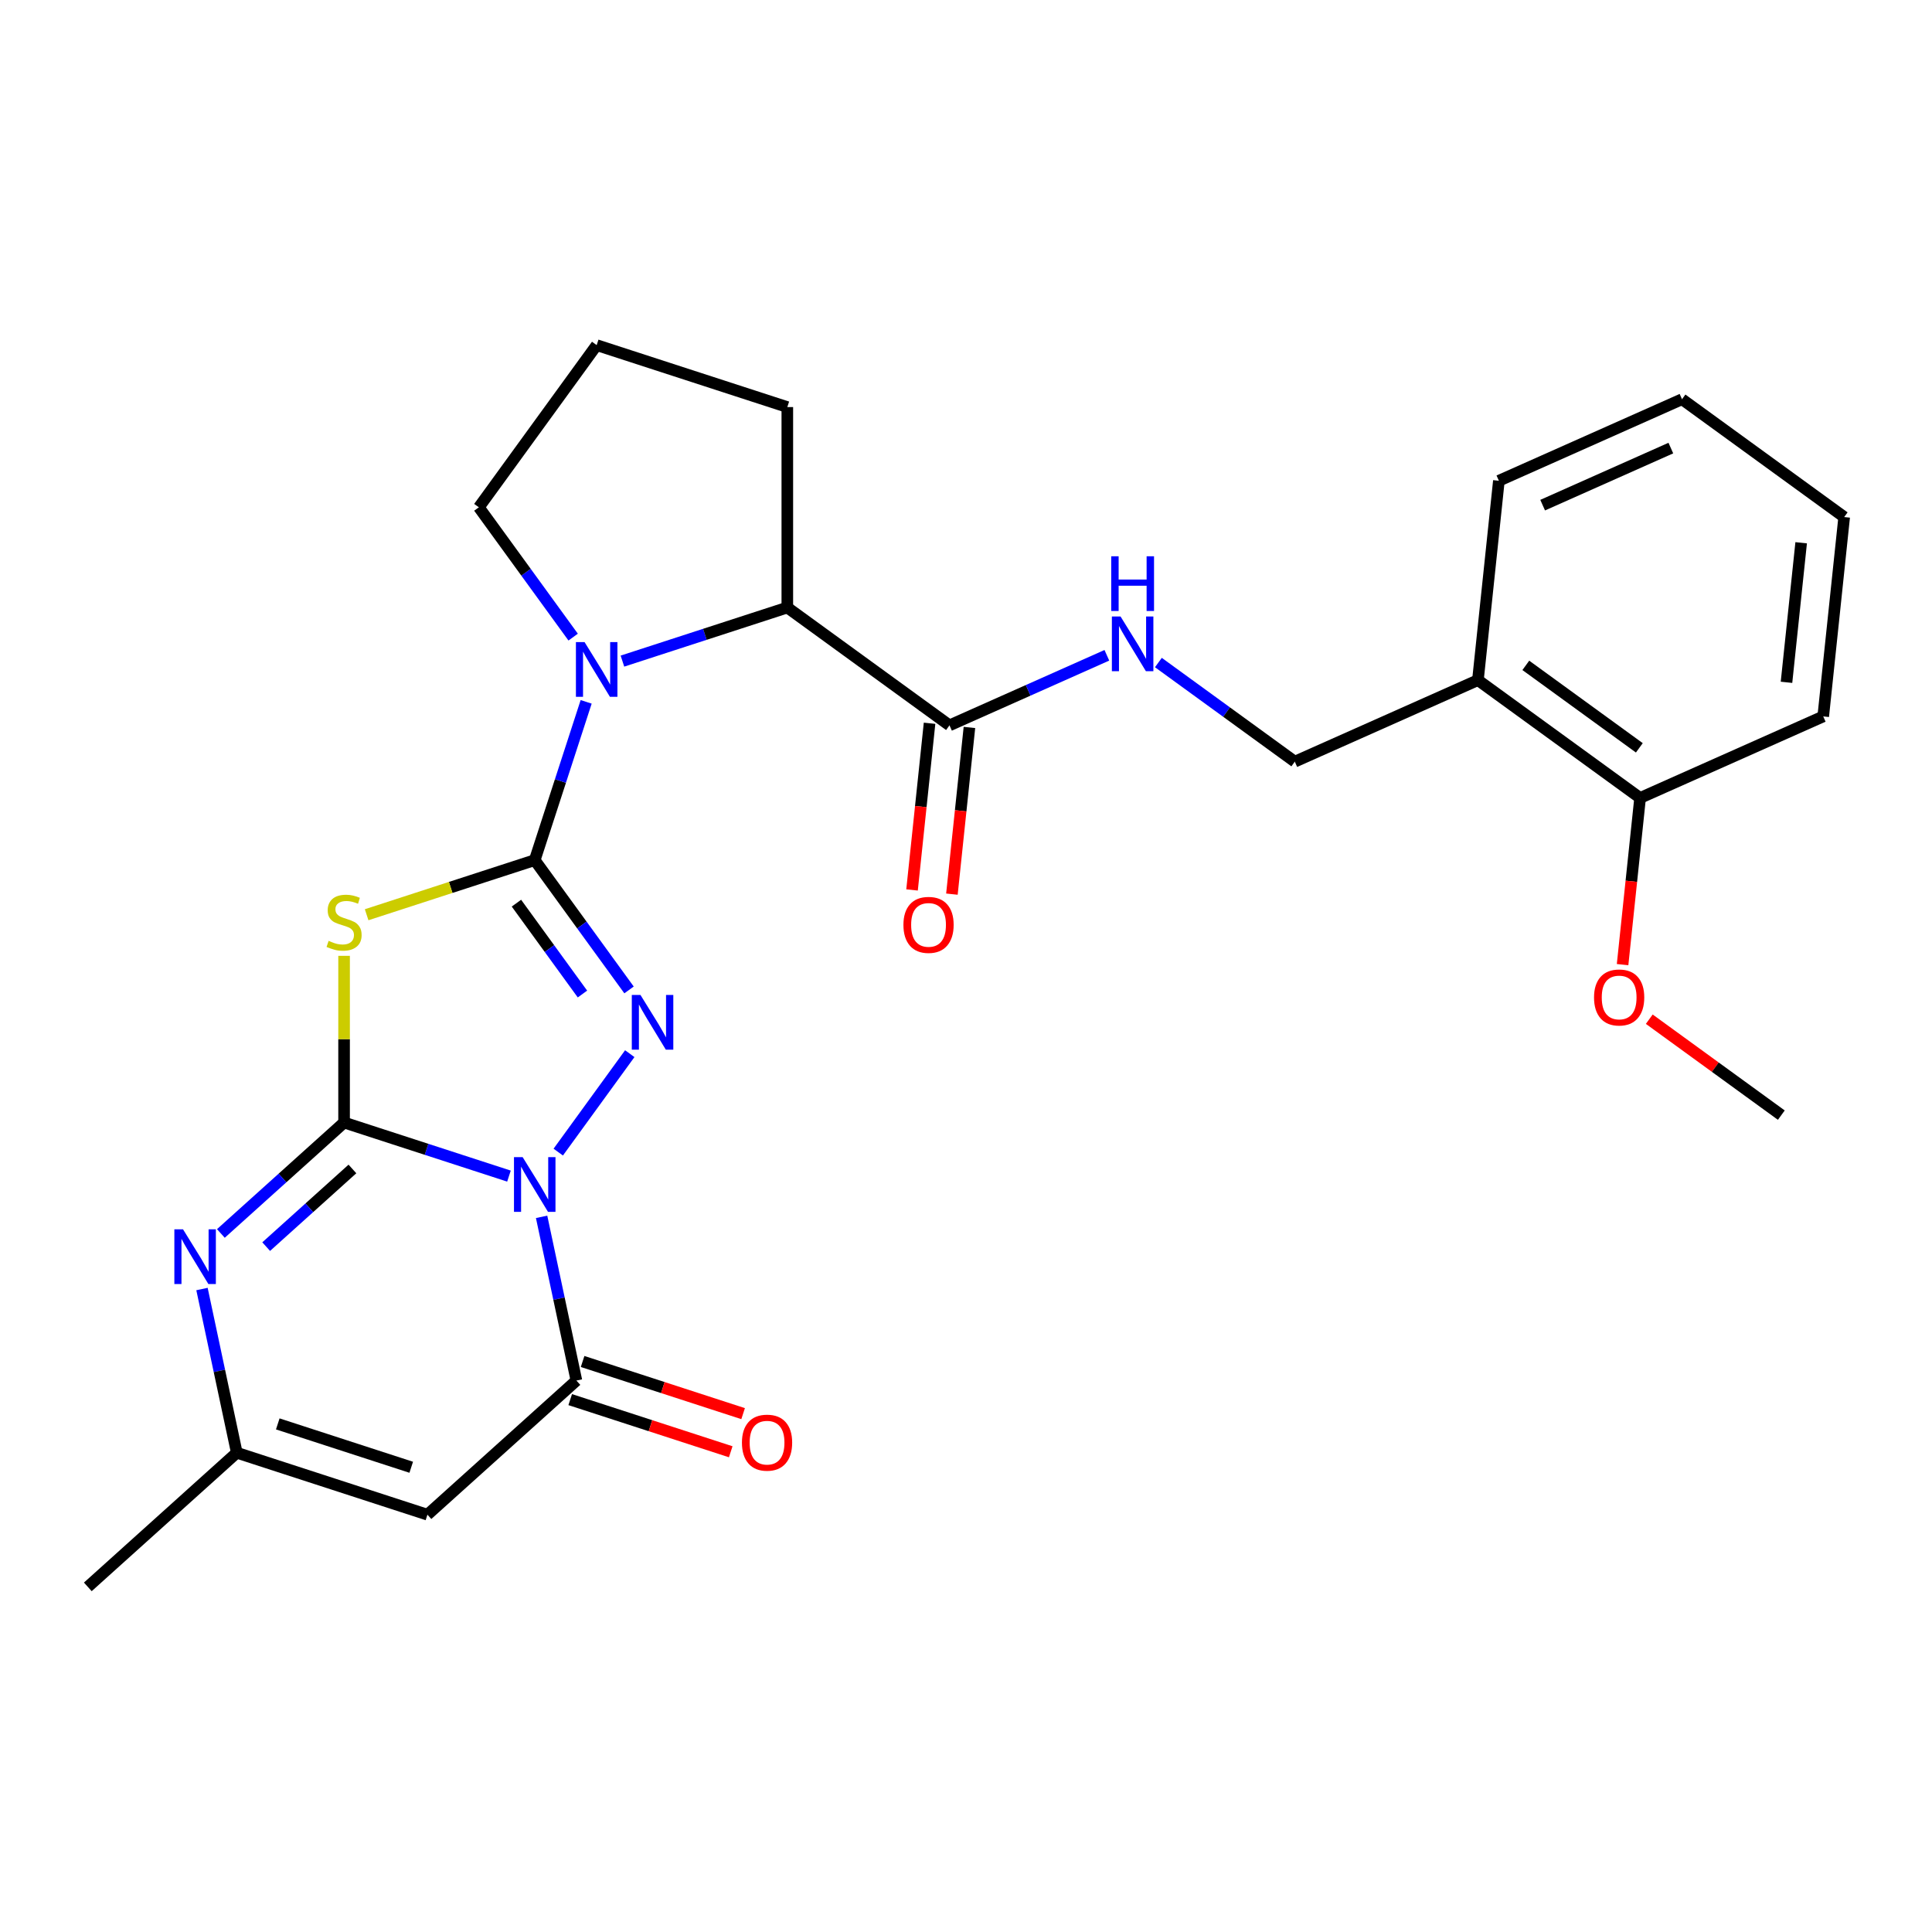 <?xml version='1.0' encoding='iso-8859-1'?>
<svg version='1.1' baseProfile='full'
              xmlns='http://www.w3.org/2000/svg'
                      xmlns:rdkit='http://www.rdkit.org/xml'
                      xmlns:xlink='http://www.w3.org/1999/xlink'
                  xml:space='preserve'
width='1000px' height='1000px' viewBox='0 0 1000 1000'>
<!-- END OF HEADER -->
<rect style='opacity:1.0;fill:#FFFFFF;stroke:none' width='1000' height='1000' x='0' y='0'> </rect>
<path class='bond-0' d='M 263.44,608.749 L 220.768,594.884' style='fill:none;fill-rule:evenodd;stroke:#0000FF;stroke-width:6px;stroke-linecap:butt;stroke-linejoin:miter;stroke-opacity:1' />
<path class='bond-0' d='M 220.768,594.884 L 178.095,581.019' style='fill:none;fill-rule:evenodd;stroke:#000000;stroke-width:6px;stroke-linecap:butt;stroke-linejoin:miter;stroke-opacity:1' />
<path class='bond-2' d='M 288.947,596.327 L 325.965,545.376' style='fill:none;fill-rule:evenodd;stroke:#0000FF;stroke-width:6px;stroke-linecap:butt;stroke-linejoin:miter;stroke-opacity:1' />
<path class='bond-4' d='M 280.335,629.835 L 289.341,672.203' style='fill:none;fill-rule:evenodd;stroke:#0000FF;stroke-width:6px;stroke-linecap:butt;stroke-linejoin:miter;stroke-opacity:1' />
<path class='bond-4' d='M 289.341,672.203 L 298.346,714.571' style='fill:none;fill-rule:evenodd;stroke:#000000;stroke-width:6px;stroke-linecap:butt;stroke-linejoin:miter;stroke-opacity:1' />
<path class='bond-3' d='M 178.095,581.019 L 178.095,537.877' style='fill:none;fill-rule:evenodd;stroke:#000000;stroke-width:6px;stroke-linecap:butt;stroke-linejoin:miter;stroke-opacity:1' />
<path class='bond-3' d='M 178.095,537.877 L 178.095,494.735' style='fill:none;fill-rule:evenodd;stroke:#CCCC00;stroke-width:6px;stroke-linecap:butt;stroke-linejoin:miter;stroke-opacity:1' />
<path class='bond-6' d='M 178.095,581.019 L 146.209,609.729' style='fill:none;fill-rule:evenodd;stroke:#000000;stroke-width:6px;stroke-linecap:butt;stroke-linejoin:miter;stroke-opacity:1' />
<path class='bond-6' d='M 146.209,609.729 L 114.323,638.44' style='fill:none;fill-rule:evenodd;stroke:#0000FF;stroke-width:6px;stroke-linecap:butt;stroke-linejoin:miter;stroke-opacity:1' />
<path class='bond-6' d='M 182.415,605.053 L 160.094,625.151' style='fill:none;fill-rule:evenodd;stroke:#000000;stroke-width:6px;stroke-linecap:butt;stroke-linejoin:miter;stroke-opacity:1' />
<path class='bond-6' d='M 160.094,625.151 L 137.774,645.248' style='fill:none;fill-rule:evenodd;stroke:#0000FF;stroke-width:6px;stroke-linecap:butt;stroke-linejoin:miter;stroke-opacity:1' />
<path class='bond-1' d='M 276.774,445.199 L 301.181,478.793' style='fill:none;fill-rule:evenodd;stroke:#000000;stroke-width:6px;stroke-linecap:butt;stroke-linejoin:miter;stroke-opacity:1' />
<path class='bond-1' d='M 301.181,478.793 L 325.589,512.386' style='fill:none;fill-rule:evenodd;stroke:#0000FF;stroke-width:6px;stroke-linecap:butt;stroke-linejoin:miter;stroke-opacity:1' />
<path class='bond-1' d='M 267.308,467.474 L 284.393,490.99' style='fill:none;fill-rule:evenodd;stroke:#000000;stroke-width:6px;stroke-linecap:butt;stroke-linejoin:miter;stroke-opacity:1' />
<path class='bond-1' d='M 284.393,490.99 L 301.478,514.505' style='fill:none;fill-rule:evenodd;stroke:#0000FF;stroke-width:6px;stroke-linecap:butt;stroke-linejoin:miter;stroke-opacity:1' />
<path class='bond-5' d='M 276.774,445.199 L 290.084,404.236' style='fill:none;fill-rule:evenodd;stroke:#000000;stroke-width:6px;stroke-linecap:butt;stroke-linejoin:miter;stroke-opacity:1' />
<path class='bond-5' d='M 290.084,404.236 L 303.393,363.274' style='fill:none;fill-rule:evenodd;stroke:#0000FF;stroke-width:6px;stroke-linecap:butt;stroke-linejoin:miter;stroke-opacity:1' />
<path class='bond-27' d='M 276.774,445.199 L 233.272,459.334' style='fill:none;fill-rule:evenodd;stroke:#000000;stroke-width:6px;stroke-linecap:butt;stroke-linejoin:miter;stroke-opacity:1' />
<path class='bond-27' d='M 233.272,459.334 L 189.769,473.468' style='fill:none;fill-rule:evenodd;stroke:#CCCC00;stroke-width:6px;stroke-linecap:butt;stroke-linejoin:miter;stroke-opacity:1' />
<path class='bond-7' d='M 298.346,714.571 L 221.24,783.998' style='fill:none;fill-rule:evenodd;stroke:#000000;stroke-width:6px;stroke-linecap:butt;stroke-linejoin:miter;stroke-opacity:1' />
<path class='bond-13' d='M 295.14,724.439 L 336.683,737.937' style='fill:none;fill-rule:evenodd;stroke:#000000;stroke-width:6px;stroke-linecap:butt;stroke-linejoin:miter;stroke-opacity:1' />
<path class='bond-13' d='M 336.683,737.937 L 378.225,751.435' style='fill:none;fill-rule:evenodd;stroke:#FF0000;stroke-width:6px;stroke-linecap:butt;stroke-linejoin:miter;stroke-opacity:1' />
<path class='bond-13' d='M 301.553,704.703 L 343.095,718.201' style='fill:none;fill-rule:evenodd;stroke:#000000;stroke-width:6px;stroke-linecap:butt;stroke-linejoin:miter;stroke-opacity:1' />
<path class='bond-13' d='M 343.095,718.201 L 384.638,731.699' style='fill:none;fill-rule:evenodd;stroke:#FF0000;stroke-width:6px;stroke-linecap:butt;stroke-linejoin:miter;stroke-opacity:1' />
<path class='bond-9' d='M 322.171,342.188 L 364.843,328.322' style='fill:none;fill-rule:evenodd;stroke:#0000FF;stroke-width:6px;stroke-linecap:butt;stroke-linejoin:miter;stroke-opacity:1' />
<path class='bond-9' d='M 364.843,328.322 L 407.516,314.457' style='fill:none;fill-rule:evenodd;stroke:#000000;stroke-width:6px;stroke-linecap:butt;stroke-linejoin:miter;stroke-opacity:1' />
<path class='bond-17' d='M 296.664,329.766 L 272.257,296.172' style='fill:none;fill-rule:evenodd;stroke:#0000FF;stroke-width:6px;stroke-linecap:butt;stroke-linejoin:miter;stroke-opacity:1' />
<path class='bond-17' d='M 272.257,296.172 L 247.85,262.579' style='fill:none;fill-rule:evenodd;stroke:#000000;stroke-width:6px;stroke-linecap:butt;stroke-linejoin:miter;stroke-opacity:1' />
<path class='bond-28' d='M 104.55,667.2 L 113.556,709.568' style='fill:none;fill-rule:evenodd;stroke:#0000FF;stroke-width:6px;stroke-linecap:butt;stroke-linejoin:miter;stroke-opacity:1' />
<path class='bond-28' d='M 113.556,709.568 L 122.561,751.935' style='fill:none;fill-rule:evenodd;stroke:#000000;stroke-width:6px;stroke-linecap:butt;stroke-linejoin:miter;stroke-opacity:1' />
<path class='bond-8' d='M 221.24,783.998 L 122.561,751.935' style='fill:none;fill-rule:evenodd;stroke:#000000;stroke-width:6px;stroke-linecap:butt;stroke-linejoin:miter;stroke-opacity:1' />
<path class='bond-8' d='M 212.851,759.453 L 143.775,737.009' style='fill:none;fill-rule:evenodd;stroke:#000000;stroke-width:6px;stroke-linecap:butt;stroke-linejoin:miter;stroke-opacity:1' />
<path class='bond-20' d='M 122.561,751.935 L 45.455,821.362' style='fill:none;fill-rule:evenodd;stroke:#000000;stroke-width:6px;stroke-linecap:butt;stroke-linejoin:miter;stroke-opacity:1' />
<path class='bond-10' d='M 407.516,314.457 L 491.457,375.444' style='fill:none;fill-rule:evenodd;stroke:#000000;stroke-width:6px;stroke-linecap:butt;stroke-linejoin:miter;stroke-opacity:1' />
<path class='bond-19' d='M 407.516,314.457 L 407.516,210.7' style='fill:none;fill-rule:evenodd;stroke:#000000;stroke-width:6px;stroke-linecap:butt;stroke-linejoin:miter;stroke-opacity:1' />
<path class='bond-11' d='M 491.457,375.444 L 532.183,357.312' style='fill:none;fill-rule:evenodd;stroke:#000000;stroke-width:6px;stroke-linecap:butt;stroke-linejoin:miter;stroke-opacity:1' />
<path class='bond-11' d='M 532.183,357.312 L 572.91,339.179' style='fill:none;fill-rule:evenodd;stroke:#0000FF;stroke-width:6px;stroke-linecap:butt;stroke-linejoin:miter;stroke-opacity:1' />
<path class='bond-15' d='M 481.138,374.36 L 476.604,417.497' style='fill:none;fill-rule:evenodd;stroke:#000000;stroke-width:6px;stroke-linecap:butt;stroke-linejoin:miter;stroke-opacity:1' />
<path class='bond-15' d='M 476.604,417.497 L 472.07,460.634' style='fill:none;fill-rule:evenodd;stroke:#FF0000;stroke-width:6px;stroke-linecap:butt;stroke-linejoin:miter;stroke-opacity:1' />
<path class='bond-15' d='M 501.776,376.529 L 497.242,419.666' style='fill:none;fill-rule:evenodd;stroke:#000000;stroke-width:6px;stroke-linecap:butt;stroke-linejoin:miter;stroke-opacity:1' />
<path class='bond-15' d='M 497.242,419.666 L 492.708,462.804' style='fill:none;fill-rule:evenodd;stroke:#FF0000;stroke-width:6px;stroke-linecap:butt;stroke-linejoin:miter;stroke-opacity:1' />
<path class='bond-14' d='M 599.578,342.93 L 634.881,368.58' style='fill:none;fill-rule:evenodd;stroke:#0000FF;stroke-width:6px;stroke-linecap:butt;stroke-linejoin:miter;stroke-opacity:1' />
<path class='bond-14' d='M 634.881,368.58 L 670.185,394.229' style='fill:none;fill-rule:evenodd;stroke:#000000;stroke-width:6px;stroke-linecap:butt;stroke-linejoin:miter;stroke-opacity:1' />
<path class='bond-12' d='M 764.972,352.027 L 670.185,394.229' style='fill:none;fill-rule:evenodd;stroke:#000000;stroke-width:6px;stroke-linecap:butt;stroke-linejoin:miter;stroke-opacity:1' />
<path class='bond-16' d='M 764.972,352.027 L 848.913,413.014' style='fill:none;fill-rule:evenodd;stroke:#000000;stroke-width:6px;stroke-linecap:butt;stroke-linejoin:miter;stroke-opacity:1' />
<path class='bond-16' d='M 789.76,344.387 L 848.519,387.078' style='fill:none;fill-rule:evenodd;stroke:#000000;stroke-width:6px;stroke-linecap:butt;stroke-linejoin:miter;stroke-opacity:1' />
<path class='bond-22' d='M 764.972,352.027 L 775.817,248.839' style='fill:none;fill-rule:evenodd;stroke:#000000;stroke-width:6px;stroke-linecap:butt;stroke-linejoin:miter;stroke-opacity:1' />
<path class='bond-18' d='M 848.913,413.014 L 844.379,456.152' style='fill:none;fill-rule:evenodd;stroke:#000000;stroke-width:6px;stroke-linecap:butt;stroke-linejoin:miter;stroke-opacity:1' />
<path class='bond-18' d='M 844.379,456.152 L 839.845,499.289' style='fill:none;fill-rule:evenodd;stroke:#FF0000;stroke-width:6px;stroke-linecap:butt;stroke-linejoin:miter;stroke-opacity:1' />
<path class='bond-23' d='M 848.913,413.014 L 943.7,370.813' style='fill:none;fill-rule:evenodd;stroke:#000000;stroke-width:6px;stroke-linecap:butt;stroke-linejoin:miter;stroke-opacity:1' />
<path class='bond-21' d='M 247.85,262.579 L 308.837,178.638' style='fill:none;fill-rule:evenodd;stroke:#000000;stroke-width:6px;stroke-linecap:butt;stroke-linejoin:miter;stroke-opacity:1' />
<path class='bond-24' d='M 853.661,527.533 L 887.835,552.361' style='fill:none;fill-rule:evenodd;stroke:#FF0000;stroke-width:6px;stroke-linecap:butt;stroke-linejoin:miter;stroke-opacity:1' />
<path class='bond-24' d='M 887.835,552.361 L 922.009,577.19' style='fill:none;fill-rule:evenodd;stroke:#000000;stroke-width:6px;stroke-linecap:butt;stroke-linejoin:miter;stroke-opacity:1' />
<path class='bond-29' d='M 407.516,210.7 L 308.837,178.638' style='fill:none;fill-rule:evenodd;stroke:#000000;stroke-width:6px;stroke-linecap:butt;stroke-linejoin:miter;stroke-opacity:1' />
<path class='bond-25' d='M 775.817,248.839 L 870.604,206.637' style='fill:none;fill-rule:evenodd;stroke:#000000;stroke-width:6px;stroke-linecap:butt;stroke-linejoin:miter;stroke-opacity:1' />
<path class='bond-25' d='M 798.476,261.466 L 864.827,231.925' style='fill:none;fill-rule:evenodd;stroke:#000000;stroke-width:6px;stroke-linecap:butt;stroke-linejoin:miter;stroke-opacity:1' />
<path class='bond-30' d='M 943.7,370.813 L 954.545,267.624' style='fill:none;fill-rule:evenodd;stroke:#000000;stroke-width:6px;stroke-linecap:butt;stroke-linejoin:miter;stroke-opacity:1' />
<path class='bond-30' d='M 924.689,353.165 L 932.281,280.933' style='fill:none;fill-rule:evenodd;stroke:#000000;stroke-width:6px;stroke-linecap:butt;stroke-linejoin:miter;stroke-opacity:1' />
<path class='bond-26' d='M 870.604,206.637 L 954.545,267.624' style='fill:none;fill-rule:evenodd;stroke:#000000;stroke-width:6px;stroke-linecap:butt;stroke-linejoin:miter;stroke-opacity:1' />
<path  class='atom-0' d='M 270.514 598.921
L 279.794 613.921
Q 280.714 615.401, 282.194 618.081
Q 283.674 620.761, 283.754 620.921
L 283.754 598.921
L 287.514 598.921
L 287.514 627.241
L 283.634 627.241
L 273.674 610.841
Q 272.514 608.921, 271.274 606.721
Q 270.074 604.521, 269.714 603.841
L 269.714 627.241
L 266.034 627.241
L 266.034 598.921
L 270.514 598.921
' fill='#0000FF'/>
<path  class='atom-3' d='M 331.501 514.98
L 340.781 529.98
Q 341.701 531.46, 343.181 534.14
Q 344.661 536.82, 344.741 536.98
L 344.741 514.98
L 348.501 514.98
L 348.501 543.3
L 344.621 543.3
L 334.661 526.9
Q 333.501 524.98, 332.261 522.78
Q 331.061 520.58, 330.701 519.9
L 330.701 543.3
L 327.021 543.3
L 327.021 514.98
L 331.501 514.98
' fill='#0000FF'/>
<path  class='atom-4' d='M 170.095 486.982
Q 170.415 487.102, 171.735 487.662
Q 173.055 488.222, 174.495 488.582
Q 175.975 488.902, 177.415 488.902
Q 180.095 488.902, 181.655 487.622
Q 183.215 486.302, 183.215 484.022
Q 183.215 482.462, 182.415 481.502
Q 181.655 480.542, 180.455 480.022
Q 179.255 479.502, 177.255 478.902
Q 174.735 478.142, 173.215 477.422
Q 171.735 476.702, 170.655 475.182
Q 169.615 473.662, 169.615 471.102
Q 169.615 467.542, 172.015 465.342
Q 174.455 463.142, 179.255 463.142
Q 182.535 463.142, 186.255 464.702
L 185.335 467.782
Q 181.935 466.382, 179.375 466.382
Q 176.615 466.382, 175.095 467.542
Q 173.575 468.662, 173.615 470.622
Q 173.615 472.142, 174.375 473.062
Q 175.175 473.982, 176.295 474.502
Q 177.455 475.022, 179.375 475.622
Q 181.935 476.422, 183.455 477.222
Q 184.975 478.022, 186.055 479.662
Q 187.175 481.262, 187.175 484.022
Q 187.175 487.942, 184.535 490.062
Q 181.935 492.142, 177.575 492.142
Q 175.055 492.142, 173.135 491.582
Q 171.255 491.062, 169.015 490.142
L 170.095 486.982
' fill='#CCCC00'/>
<path  class='atom-6' d='M 302.577 332.36
L 311.857 347.36
Q 312.777 348.84, 314.257 351.52
Q 315.737 354.2, 315.817 354.36
L 315.817 332.36
L 319.577 332.36
L 319.577 360.68
L 315.697 360.68
L 305.737 344.28
Q 304.577 342.36, 303.337 340.16
Q 302.137 337.96, 301.777 337.28
L 301.777 360.68
L 298.097 360.68
L 298.097 332.36
L 302.577 332.36
' fill='#0000FF'/>
<path  class='atom-7' d='M 94.729 636.286
L 104.009 651.286
Q 104.929 652.766, 106.409 655.446
Q 107.889 658.126, 107.969 658.286
L 107.969 636.286
L 111.729 636.286
L 111.729 664.606
L 107.849 664.606
L 97.889 648.206
Q 96.729 646.286, 95.489 644.086
Q 94.289 641.886, 93.929 641.206
L 93.929 664.606
L 90.249 664.606
L 90.249 636.286
L 94.729 636.286
' fill='#0000FF'/>
<path  class='atom-12' d='M 579.984 319.082
L 589.264 334.082
Q 590.184 335.562, 591.664 338.242
Q 593.144 340.922, 593.224 341.082
L 593.224 319.082
L 596.984 319.082
L 596.984 347.402
L 593.104 347.402
L 583.144 331.002
Q 581.984 329.082, 580.744 326.882
Q 579.544 324.682, 579.184 324.002
L 579.184 347.402
L 575.504 347.402
L 575.504 319.082
L 579.984 319.082
' fill='#0000FF'/>
<path  class='atom-12' d='M 575.164 287.93
L 579.004 287.93
L 579.004 299.97
L 593.484 299.97
L 593.484 287.93
L 597.324 287.93
L 597.324 316.25
L 593.484 316.25
L 593.484 303.17
L 579.004 303.17
L 579.004 316.25
L 575.164 316.25
L 575.164 287.93
' fill='#0000FF'/>
<path  class='atom-14' d='M 384.025 746.714
Q 384.025 739.914, 387.385 736.114
Q 390.745 732.314, 397.025 732.314
Q 403.305 732.314, 406.665 736.114
Q 410.025 739.914, 410.025 746.714
Q 410.025 753.594, 406.625 757.514
Q 403.225 761.394, 397.025 761.394
Q 390.785 761.394, 387.385 757.514
Q 384.025 753.634, 384.025 746.714
M 397.025 758.194
Q 401.345 758.194, 403.665 755.314
Q 406.025 752.394, 406.025 746.714
Q 406.025 741.154, 403.665 738.354
Q 401.345 735.514, 397.025 735.514
Q 392.705 735.514, 390.345 738.314
Q 388.025 741.114, 388.025 746.714
Q 388.025 752.434, 390.345 755.314
Q 392.705 758.194, 397.025 758.194
' fill='#FF0000'/>
<path  class='atom-16' d='M 467.611 478.713
Q 467.611 471.913, 470.971 468.113
Q 474.331 464.313, 480.611 464.313
Q 486.891 464.313, 490.251 468.113
Q 493.611 471.913, 493.611 478.713
Q 493.611 485.593, 490.211 489.513
Q 486.811 493.393, 480.611 493.393
Q 474.371 493.393, 470.971 489.513
Q 467.611 485.633, 467.611 478.713
M 480.611 490.193
Q 484.931 490.193, 487.251 487.313
Q 489.611 484.393, 489.611 478.713
Q 489.611 473.153, 487.251 470.353
Q 484.931 467.513, 480.611 467.513
Q 476.291 467.513, 473.931 470.313
Q 471.611 473.113, 471.611 478.713
Q 471.611 484.433, 473.931 487.313
Q 476.291 490.193, 480.611 490.193
' fill='#FF0000'/>
<path  class='atom-19' d='M 825.068 516.283
Q 825.068 509.483, 828.428 505.683
Q 831.788 501.883, 838.068 501.883
Q 844.348 501.883, 847.708 505.683
Q 851.068 509.483, 851.068 516.283
Q 851.068 523.163, 847.668 527.083
Q 844.268 530.963, 838.068 530.963
Q 831.828 530.963, 828.428 527.083
Q 825.068 523.203, 825.068 516.283
M 838.068 527.763
Q 842.388 527.763, 844.708 524.883
Q 847.068 521.963, 847.068 516.283
Q 847.068 510.723, 844.708 507.923
Q 842.388 505.083, 838.068 505.083
Q 833.748 505.083, 831.388 507.883
Q 829.068 510.683, 829.068 516.283
Q 829.068 522.003, 831.388 524.883
Q 833.748 527.763, 838.068 527.763
' fill='#FF0000'/>
</svg>

